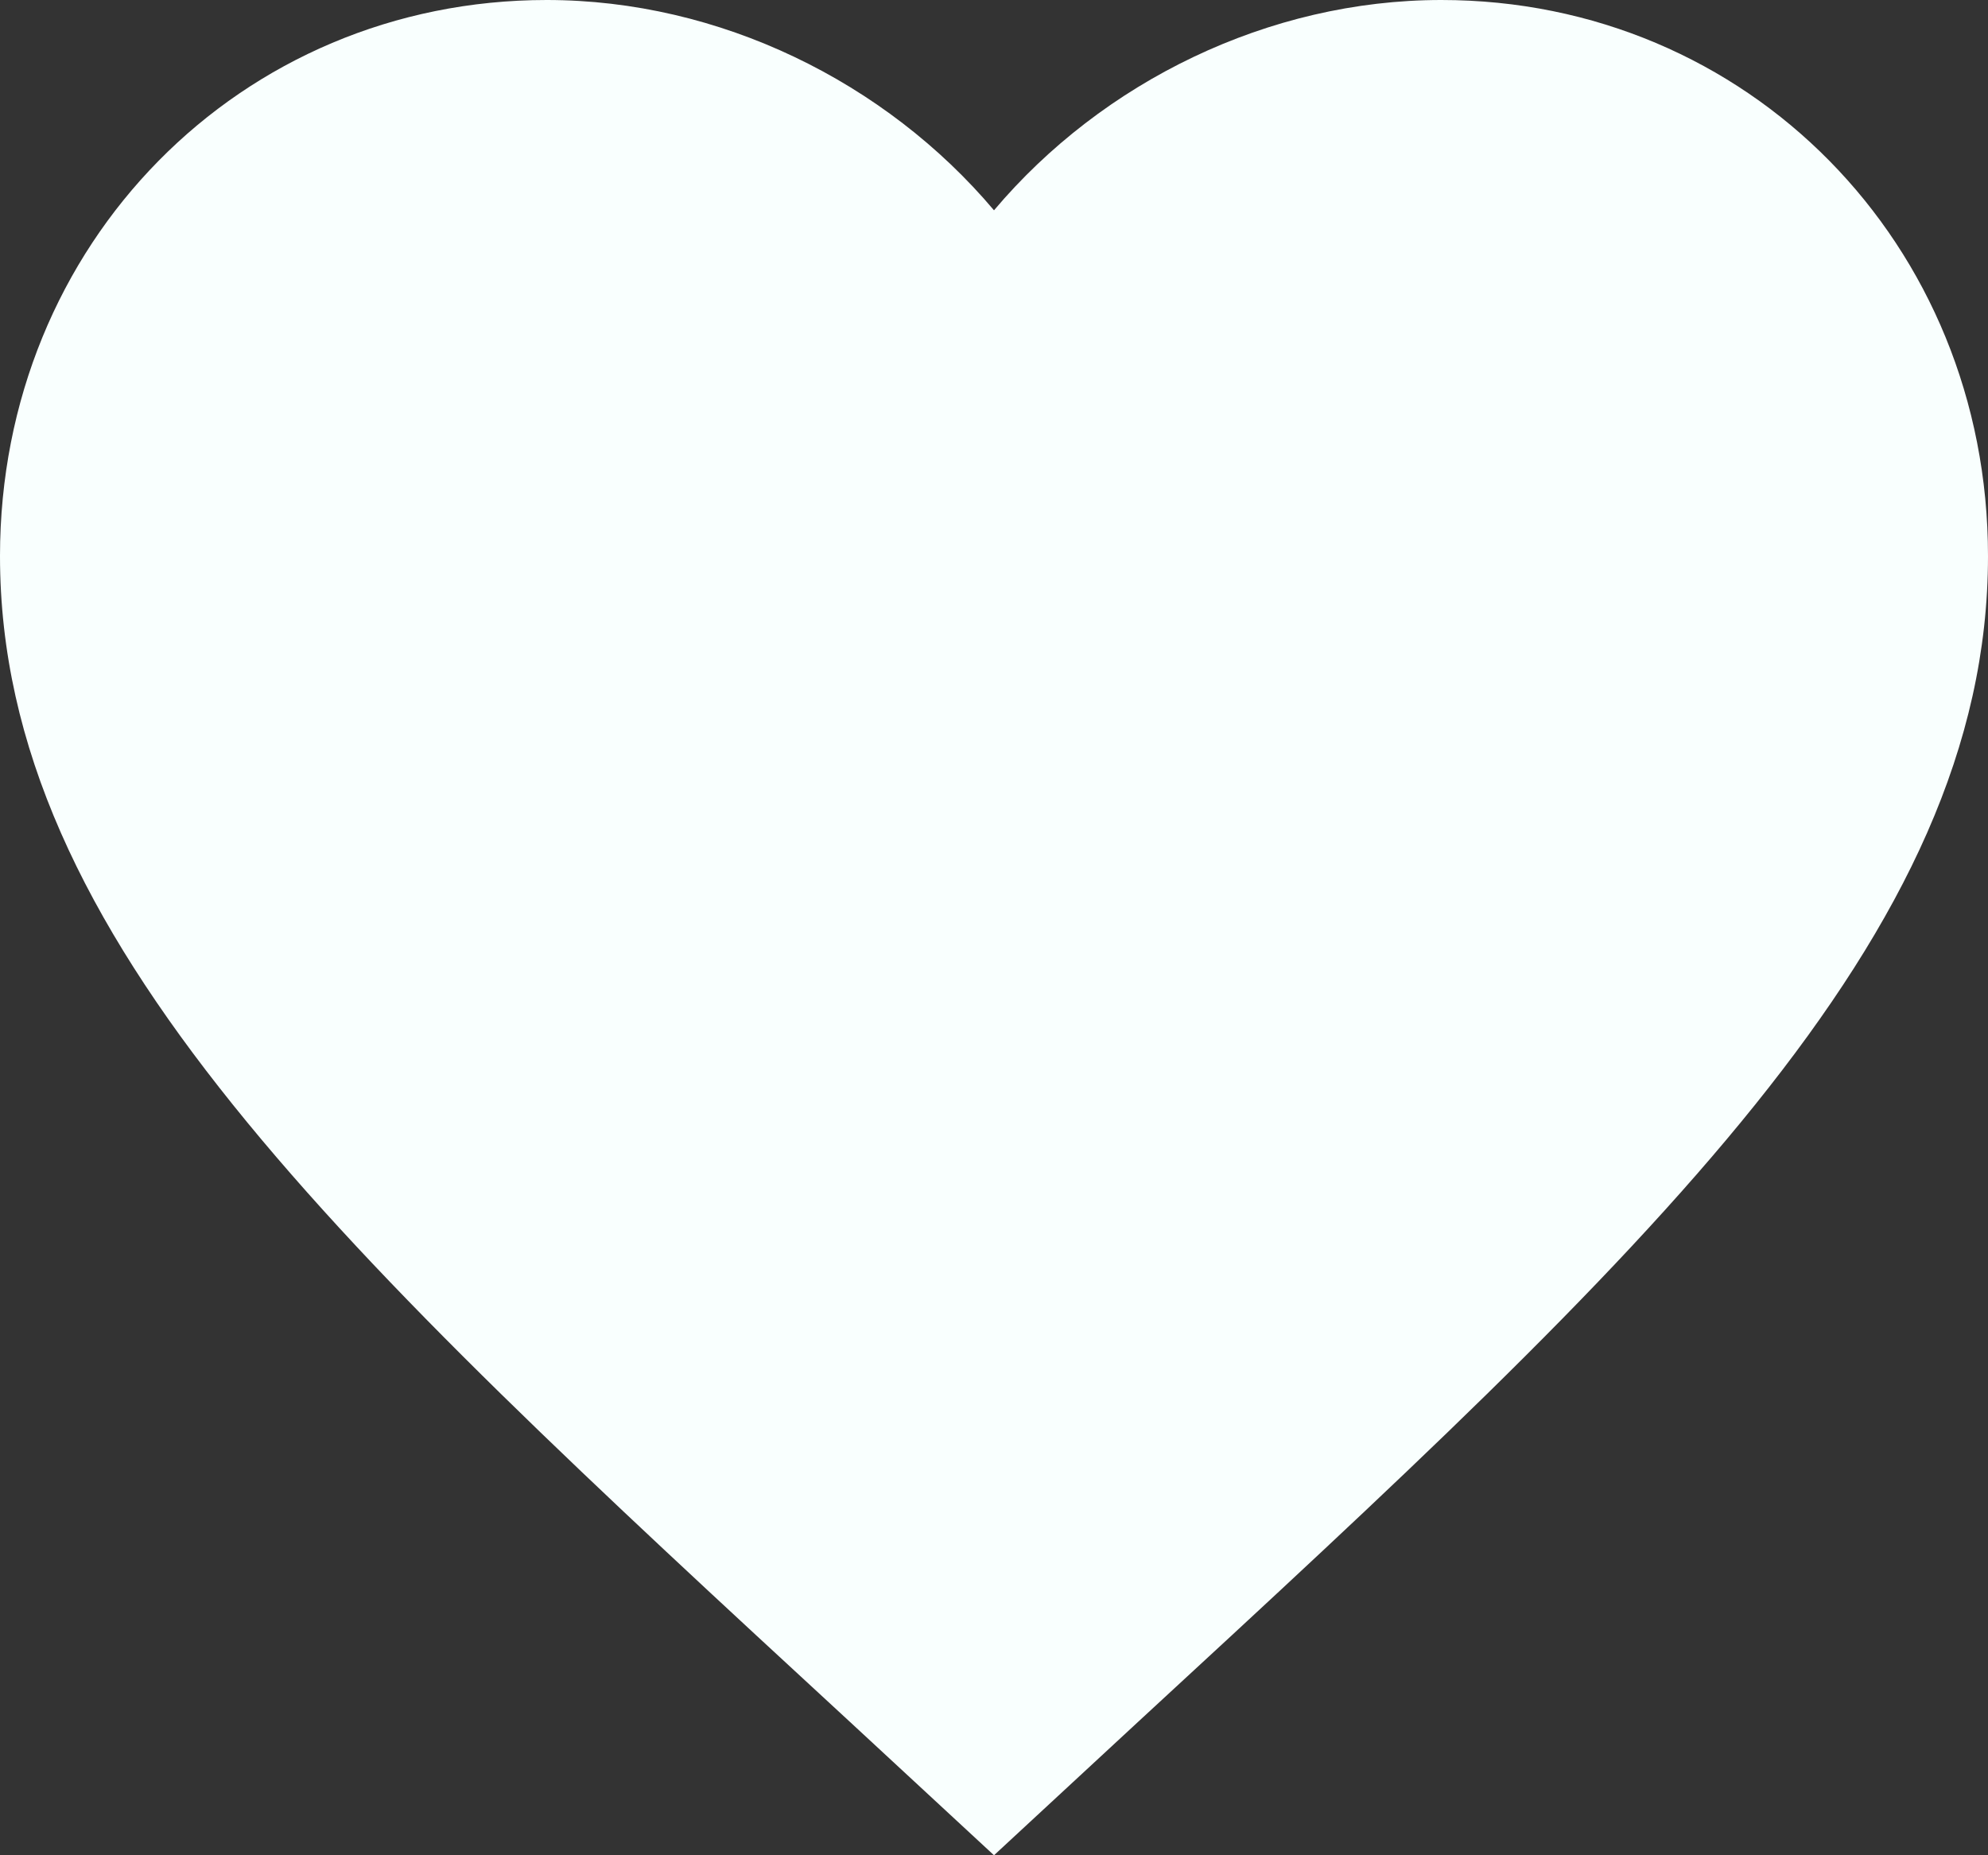 <svg xmlns="http://www.w3.org/2000/svg" fill="none" viewBox="0 0 30 28" height="28" width="30">
<rect x="0" y="0" width="30" height="28" fill="#333333" stroke="none"/>
<path fill="#F9FFFE" d="M15 28L12.825 25.986C5.1 18.86 0 14.145 0 8.392C0 3.677 3.63 0 8.25 0C10.86 0 13.365 1.236 15 3.174C16.635 1.236 19.14 0 21.75 0C26.37 0 30 3.677 30 8.392C30 14.145 24.9 18.86 17.175 25.986L15 28Z"></path>
</svg>
